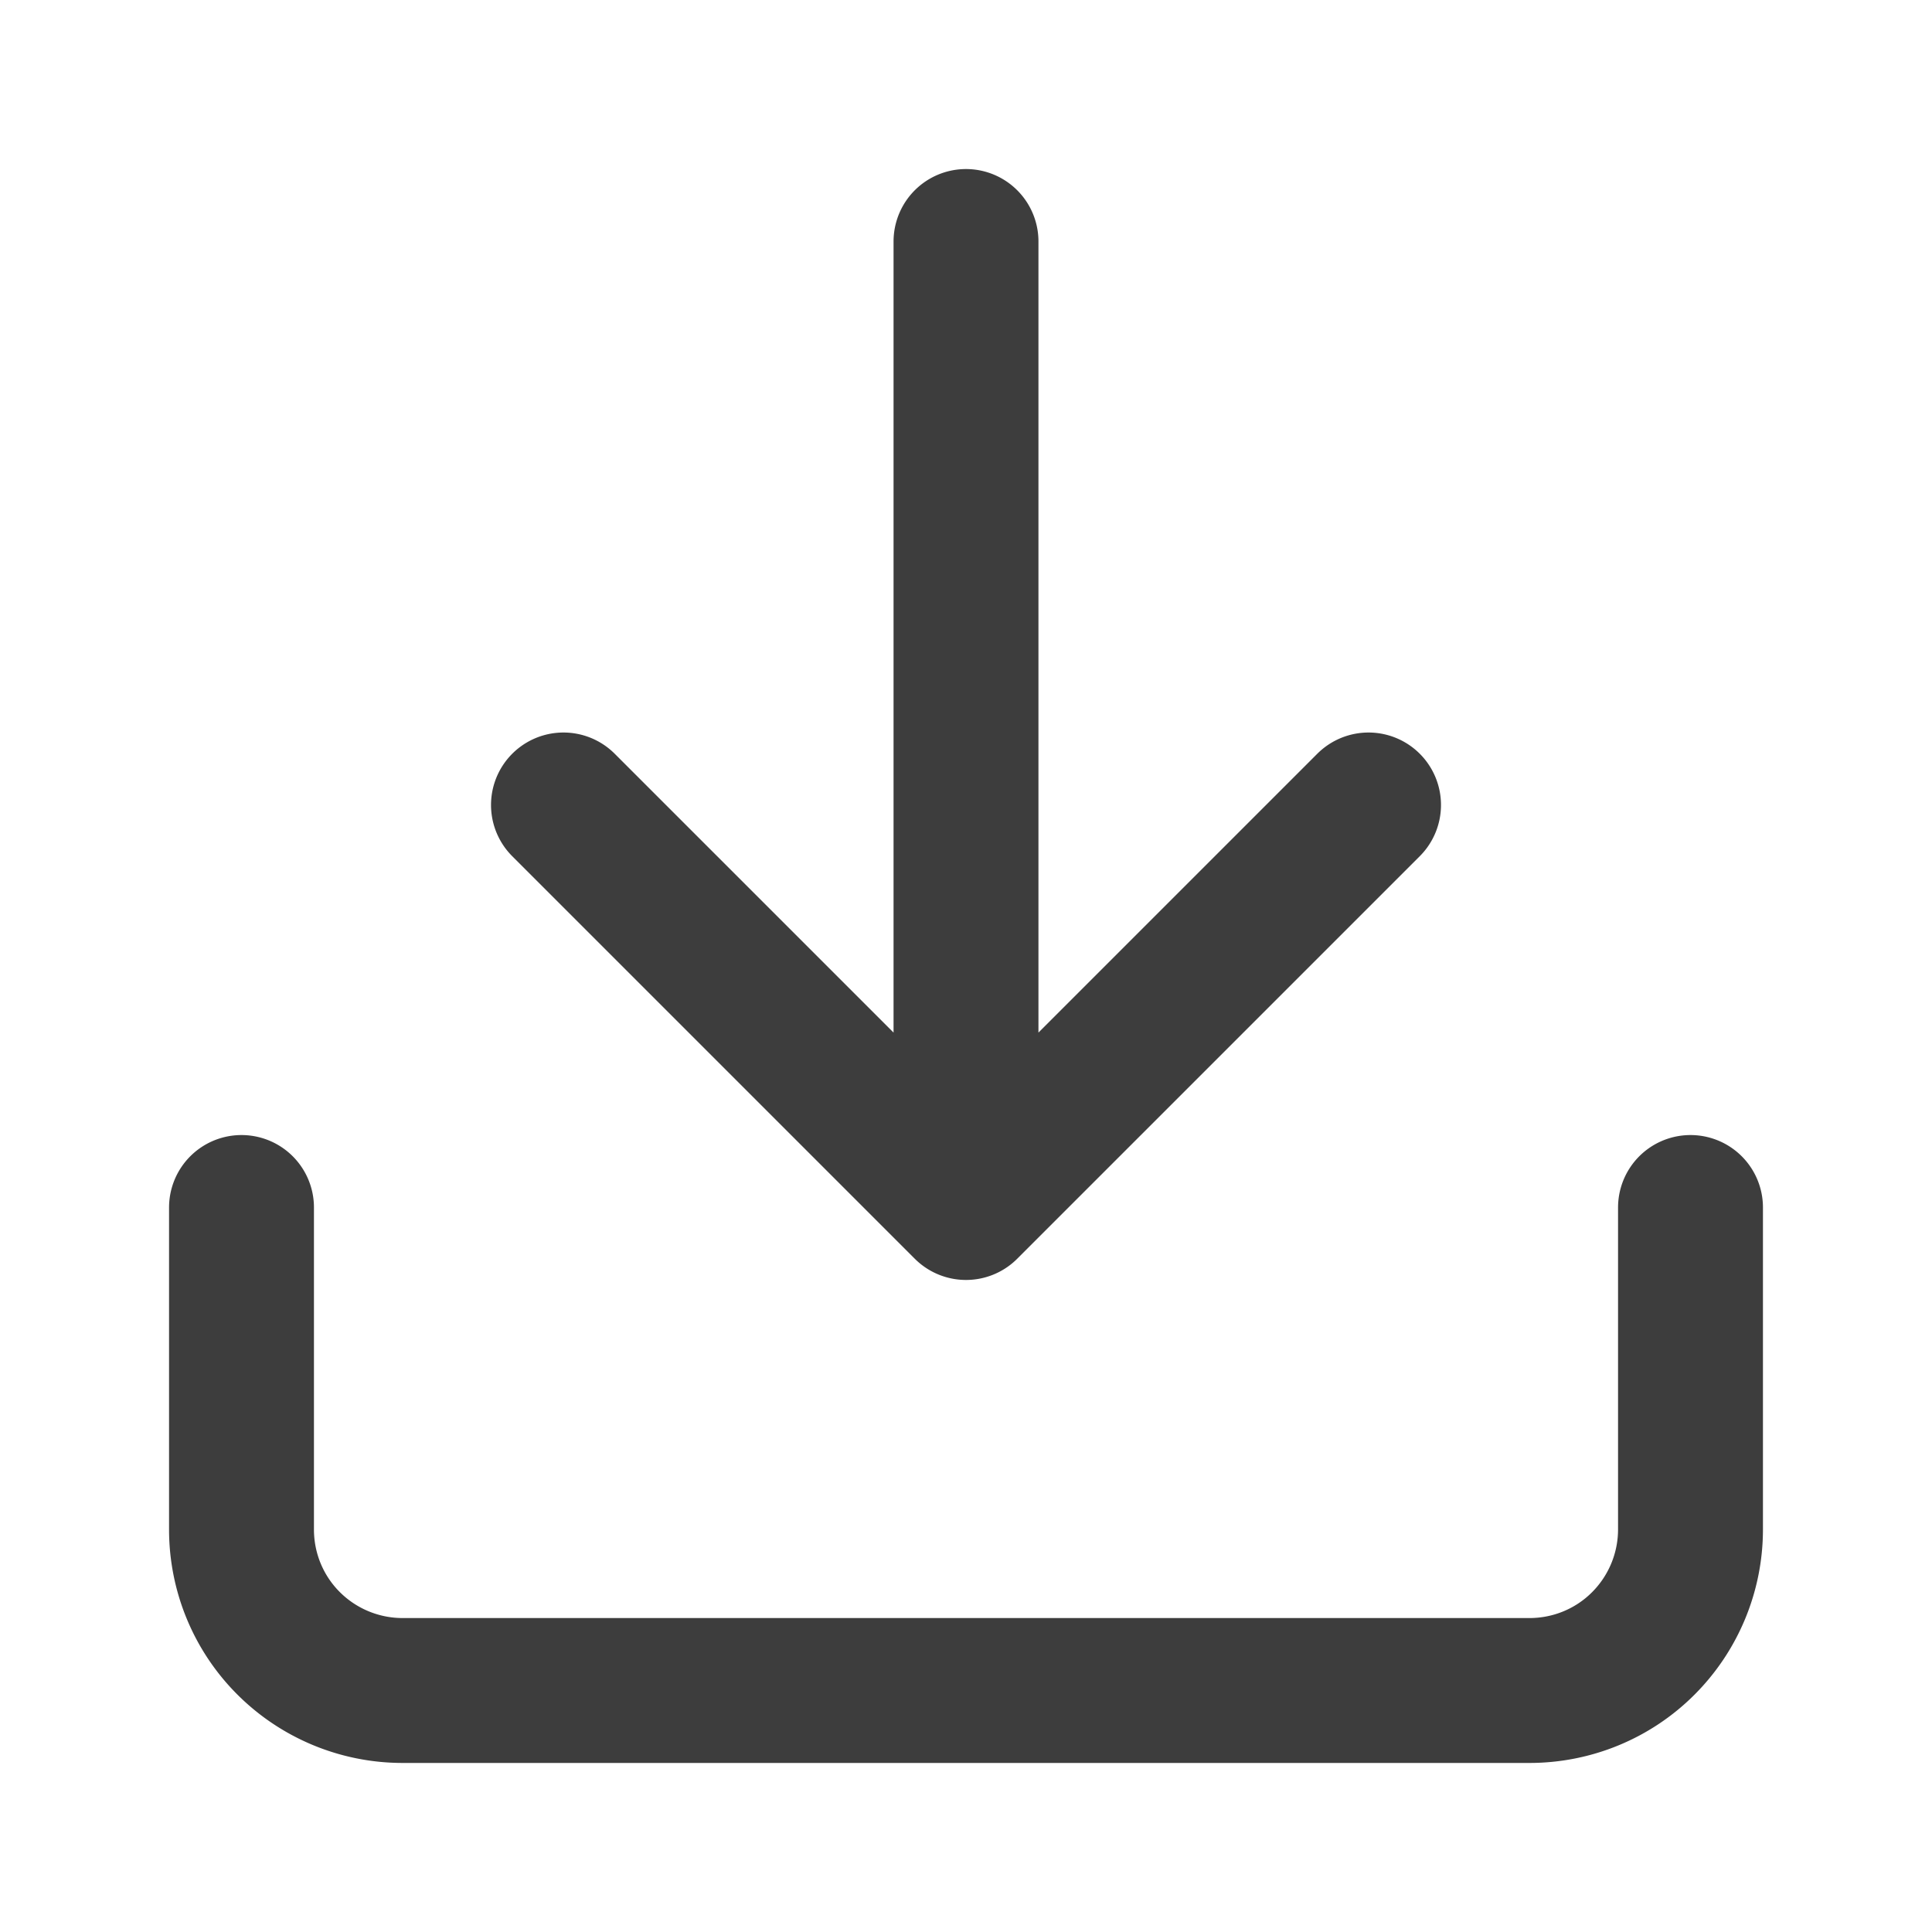 <?xml version="1.0" encoding="UTF-8"?> <svg xmlns="http://www.w3.org/2000/svg" xmlns:v="https://vecta.io/nano" width="20" height="20" fill="none" stroke="#3d3d3d" stroke-width="1.5" stroke-linecap="round" stroke-linejoin="round"><path d="M17.5 12.5v3.333a1.67 1.67 0 0 1-.488 1.179c-.312.313-.736.488-1.179.488H4.167a1.67 1.67 0 0 1-1.179-.488c-.313-.312-.488-.736-.488-1.179V12.5m3.333-4.167L10 12.5l4.167-4.167M10 12.5v-10"></path></svg> 